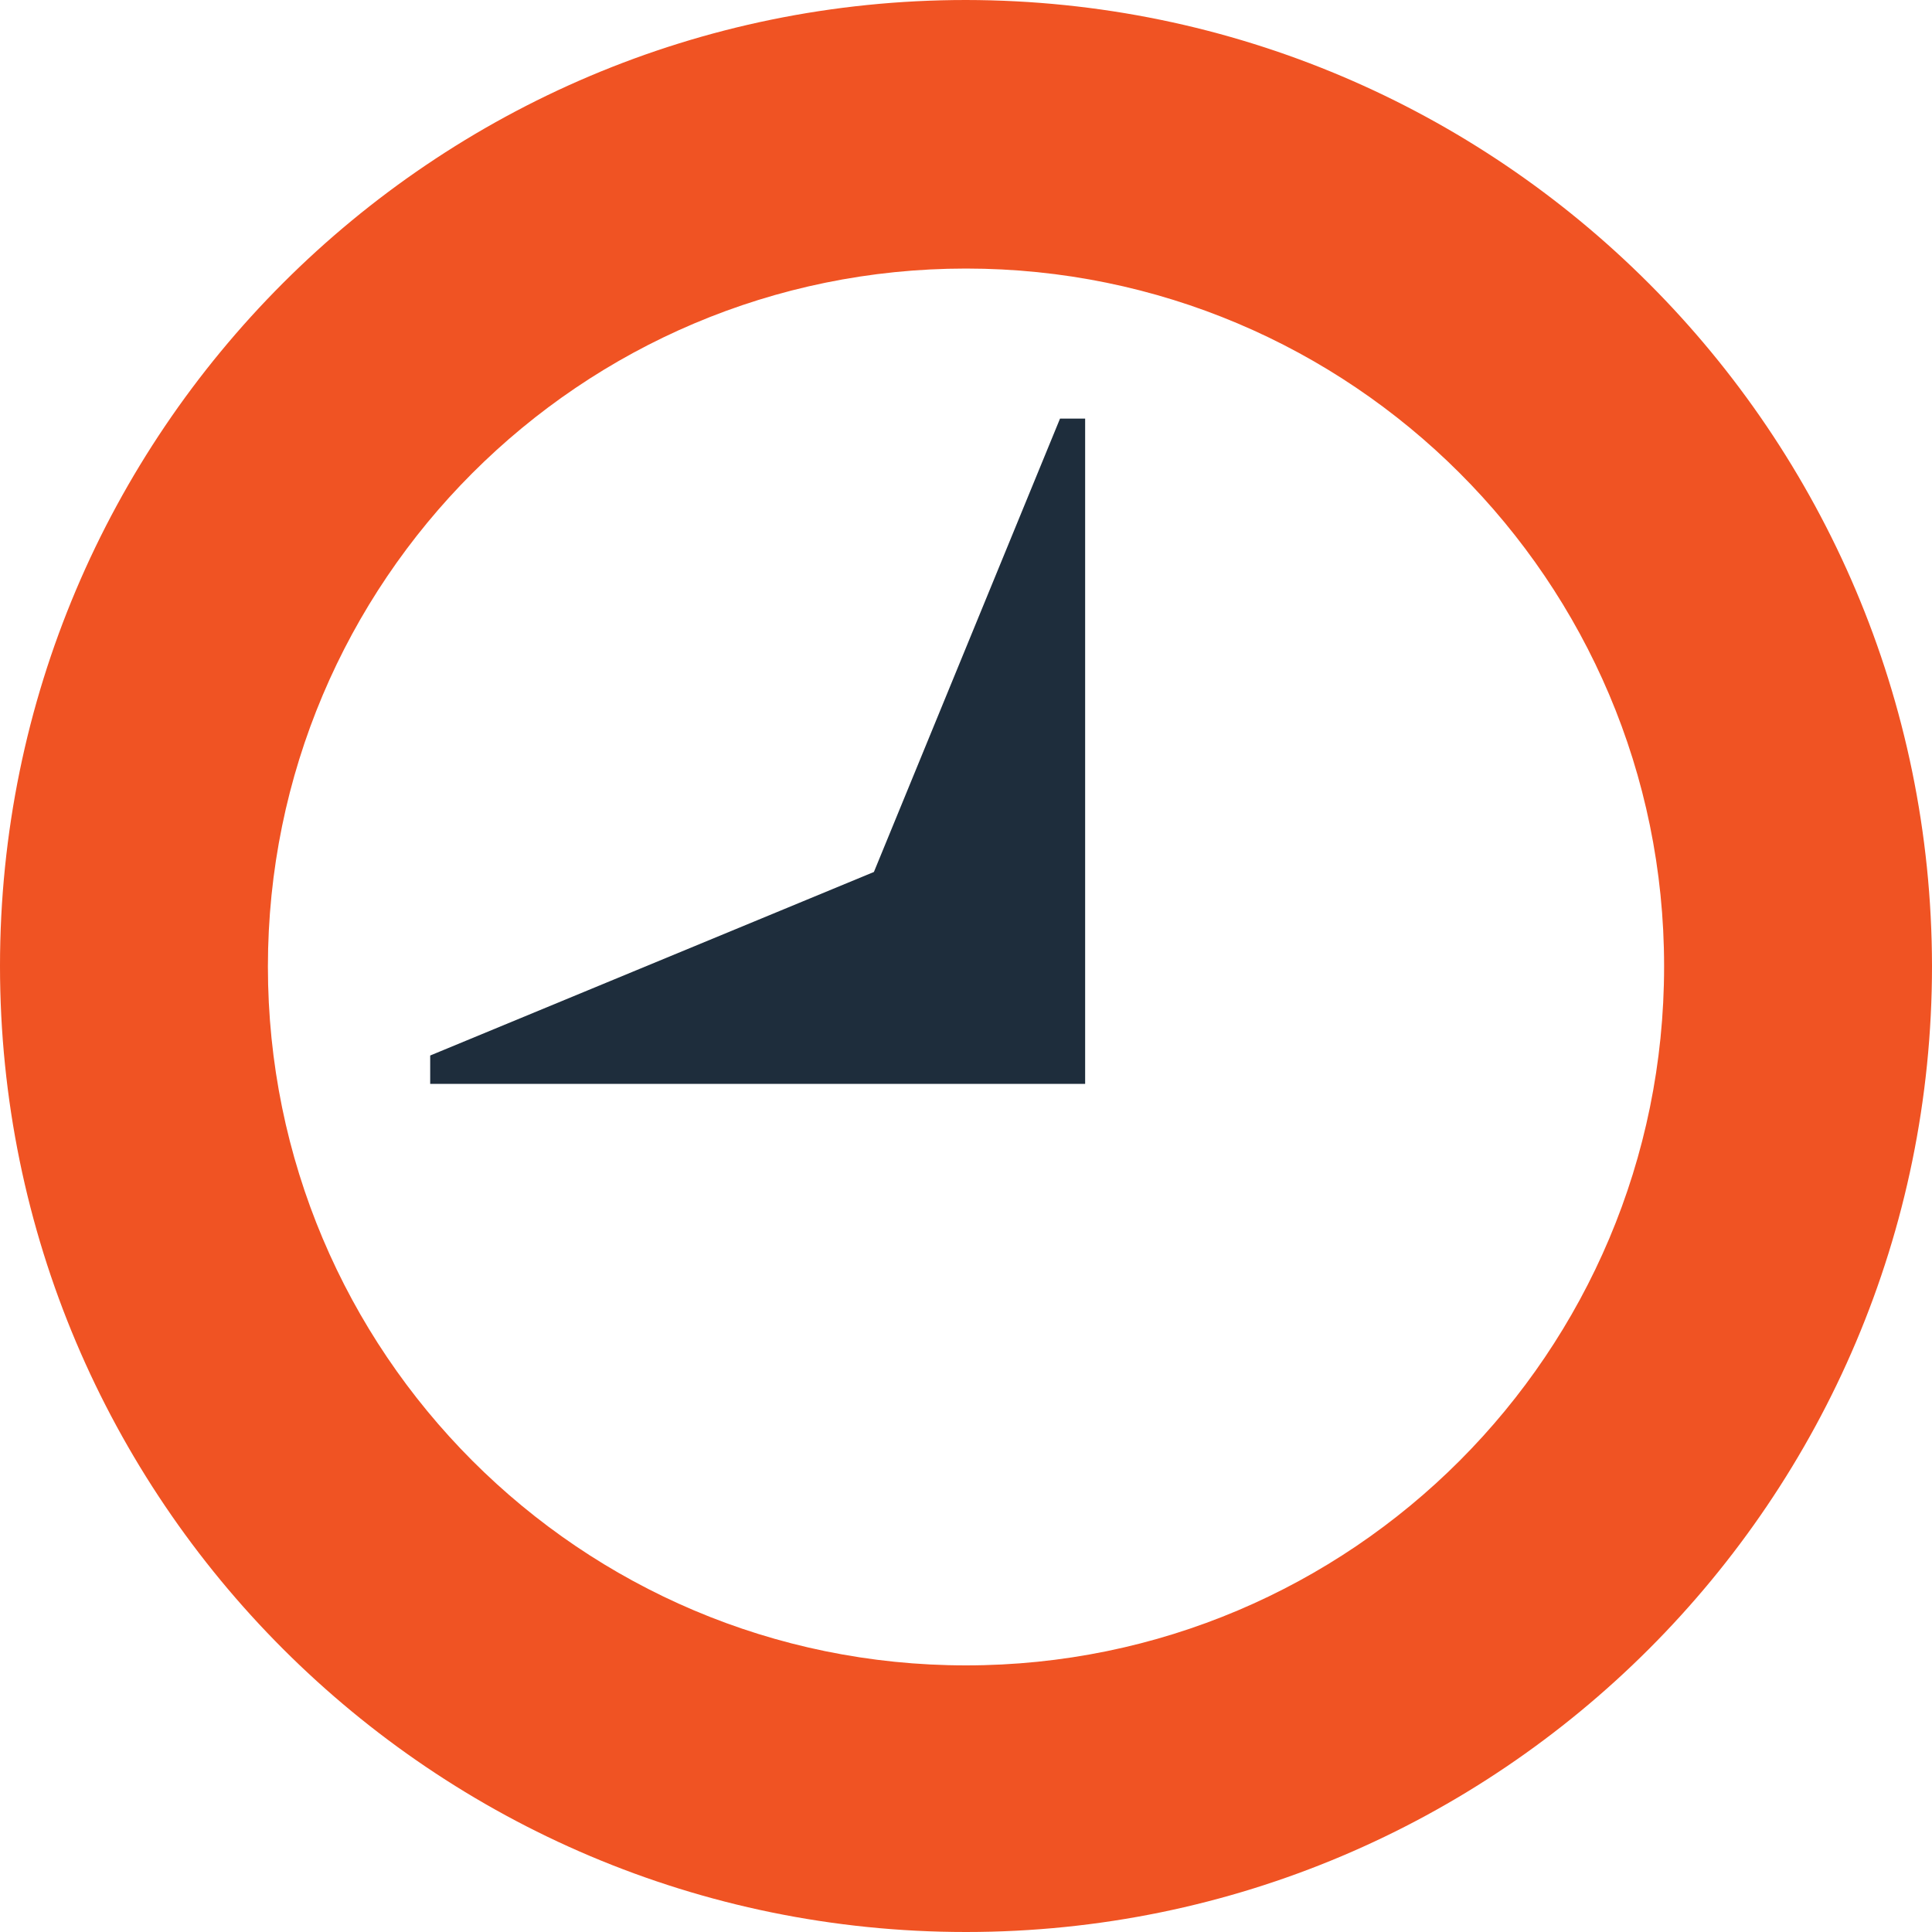 <?xml version="1.0" encoding="UTF-8"?>
<!DOCTYPE svg PUBLIC "-//W3C//DTD SVG 1.1//EN" "http://www.w3.org/Graphics/SVG/1.1/DTD/svg11.dtd">
<!-- Creator: CorelDRAW -->
<svg xmlns="http://www.w3.org/2000/svg" xml:space="preserve" width="30px" height="30px" version="1.1" style="shape-rendering:geometricPrecision; text-rendering:geometricPrecision; image-rendering:optimizeQuality; fill-rule:evenodd; clip-rule:evenodd"
viewBox="0 0 30 30"
 xmlns:xlink="http://www.w3.org/1999/xlink"
 xmlns:xodm="http://www.corel.com/coreldraw/odm/2003">
 <defs>
  <style type="text/css">
   <![CDATA[
    .fil1 {fill:#1E2D3C;fill-rule:nonzero}
    .fil0 {fill:#F05323;fill-rule:nonzero}
   ]]>
  </style>
 </defs>
 <g id="Слой_x0020_1">
  <g id="_1662532479584">
   <g>
    <path class="fil0" d="M25.84 15c0,0 0,0.01 0,0.01 0,5.99 -4.85,10.85 -10.84,10.85 -5.99,0 -10.84,-4.86 -10.84,-10.85 0,-5.98 4.85,-10.84 10.84,-10.84 0,0 0,0 0,0 5.98,0 10.84,4.85 10.84,10.83l0 0zm-10.84 -15c-8.28,0 -15,6.72 -15,15 0,8.28 6.72,15 15,15 8.28,0 15,-6.72 15,-15 -0.01,-8.28 -6.72,-14.99 -15,-15l0 0zm0 0l0 0 0 0z"/>
   </g>
   <polygon class="fil1" points="16.85,16.83 6.68,16.83 6.68,16.39 13.57,13.54 16.46,6.5 16.85,6.5 "/>
  </g>
 </g>
</svg>

